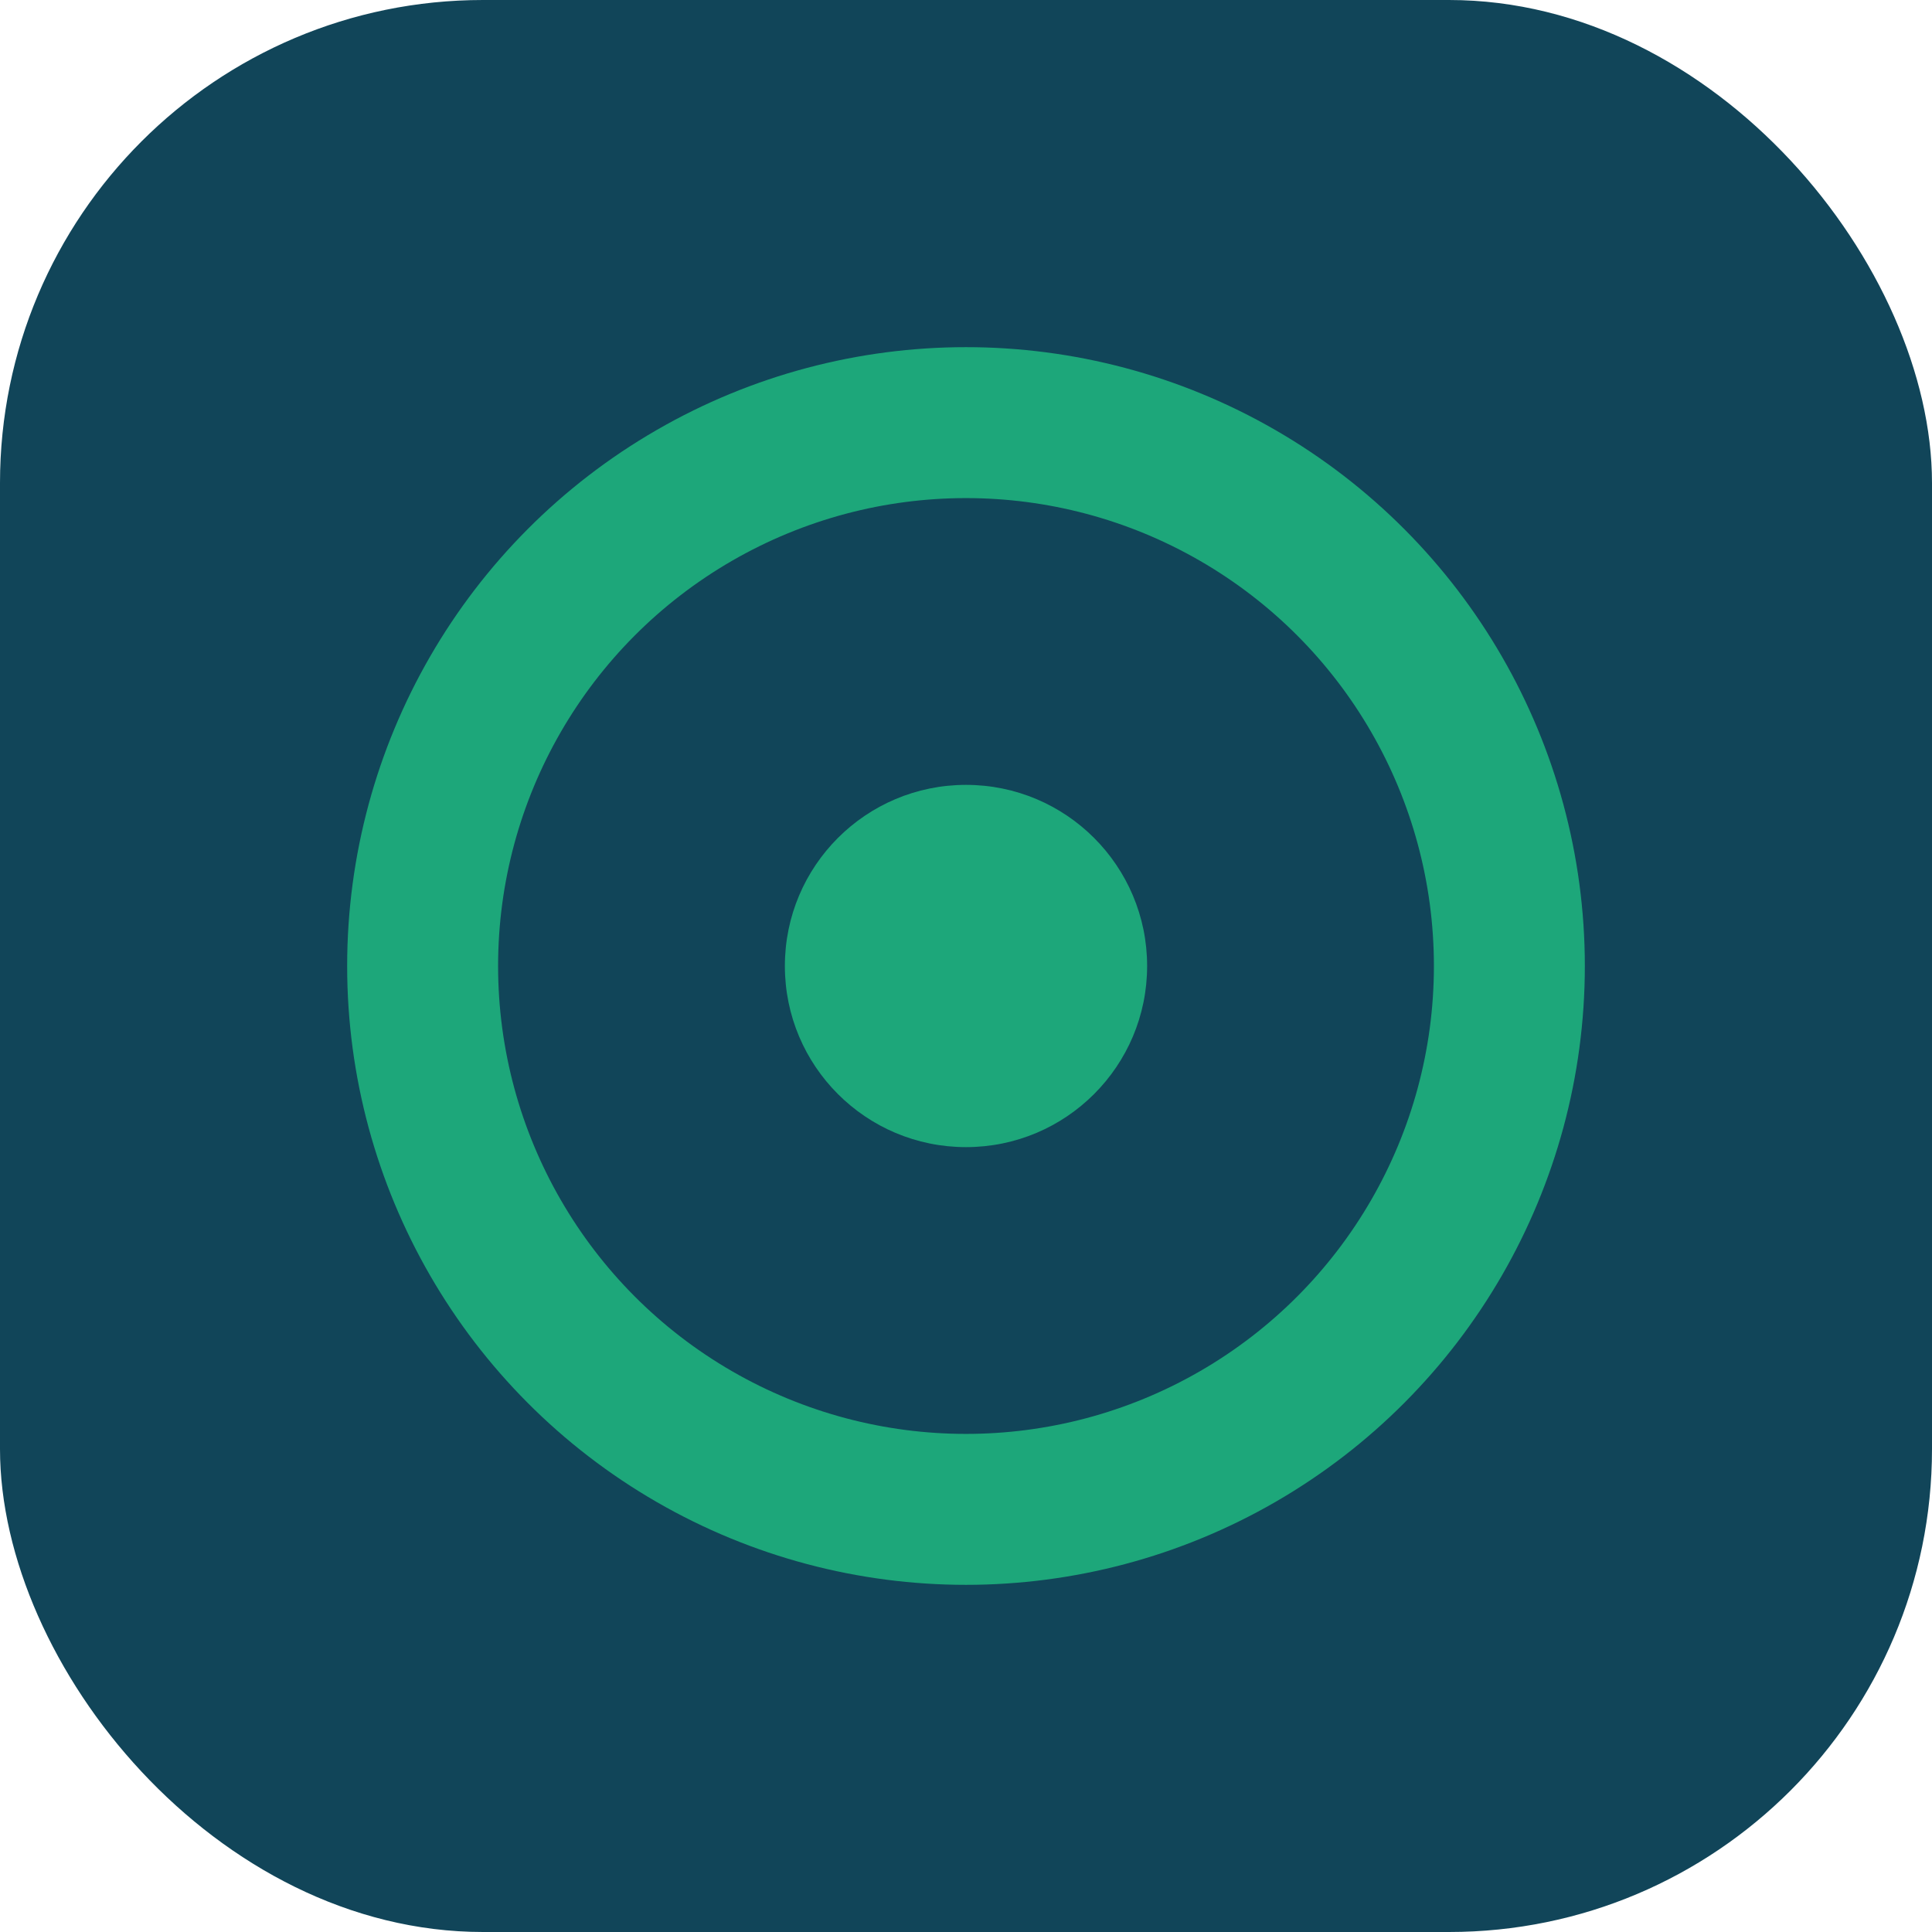 <?xml version="1.0" encoding="UTF-8"?>
<svg xmlns="http://www.w3.org/2000/svg" width="32" height="32" viewBox="0 0 32 32"><rect x="0" y="0" width="32" height="32" rx="8" fill="#114559"/><circle cx="16" cy="16" r="9" stroke="#1DA77A" stroke-width="2.5" fill="none"/><circle cx="16" cy="16" r="3" fill="#1DA77A"/></svg>